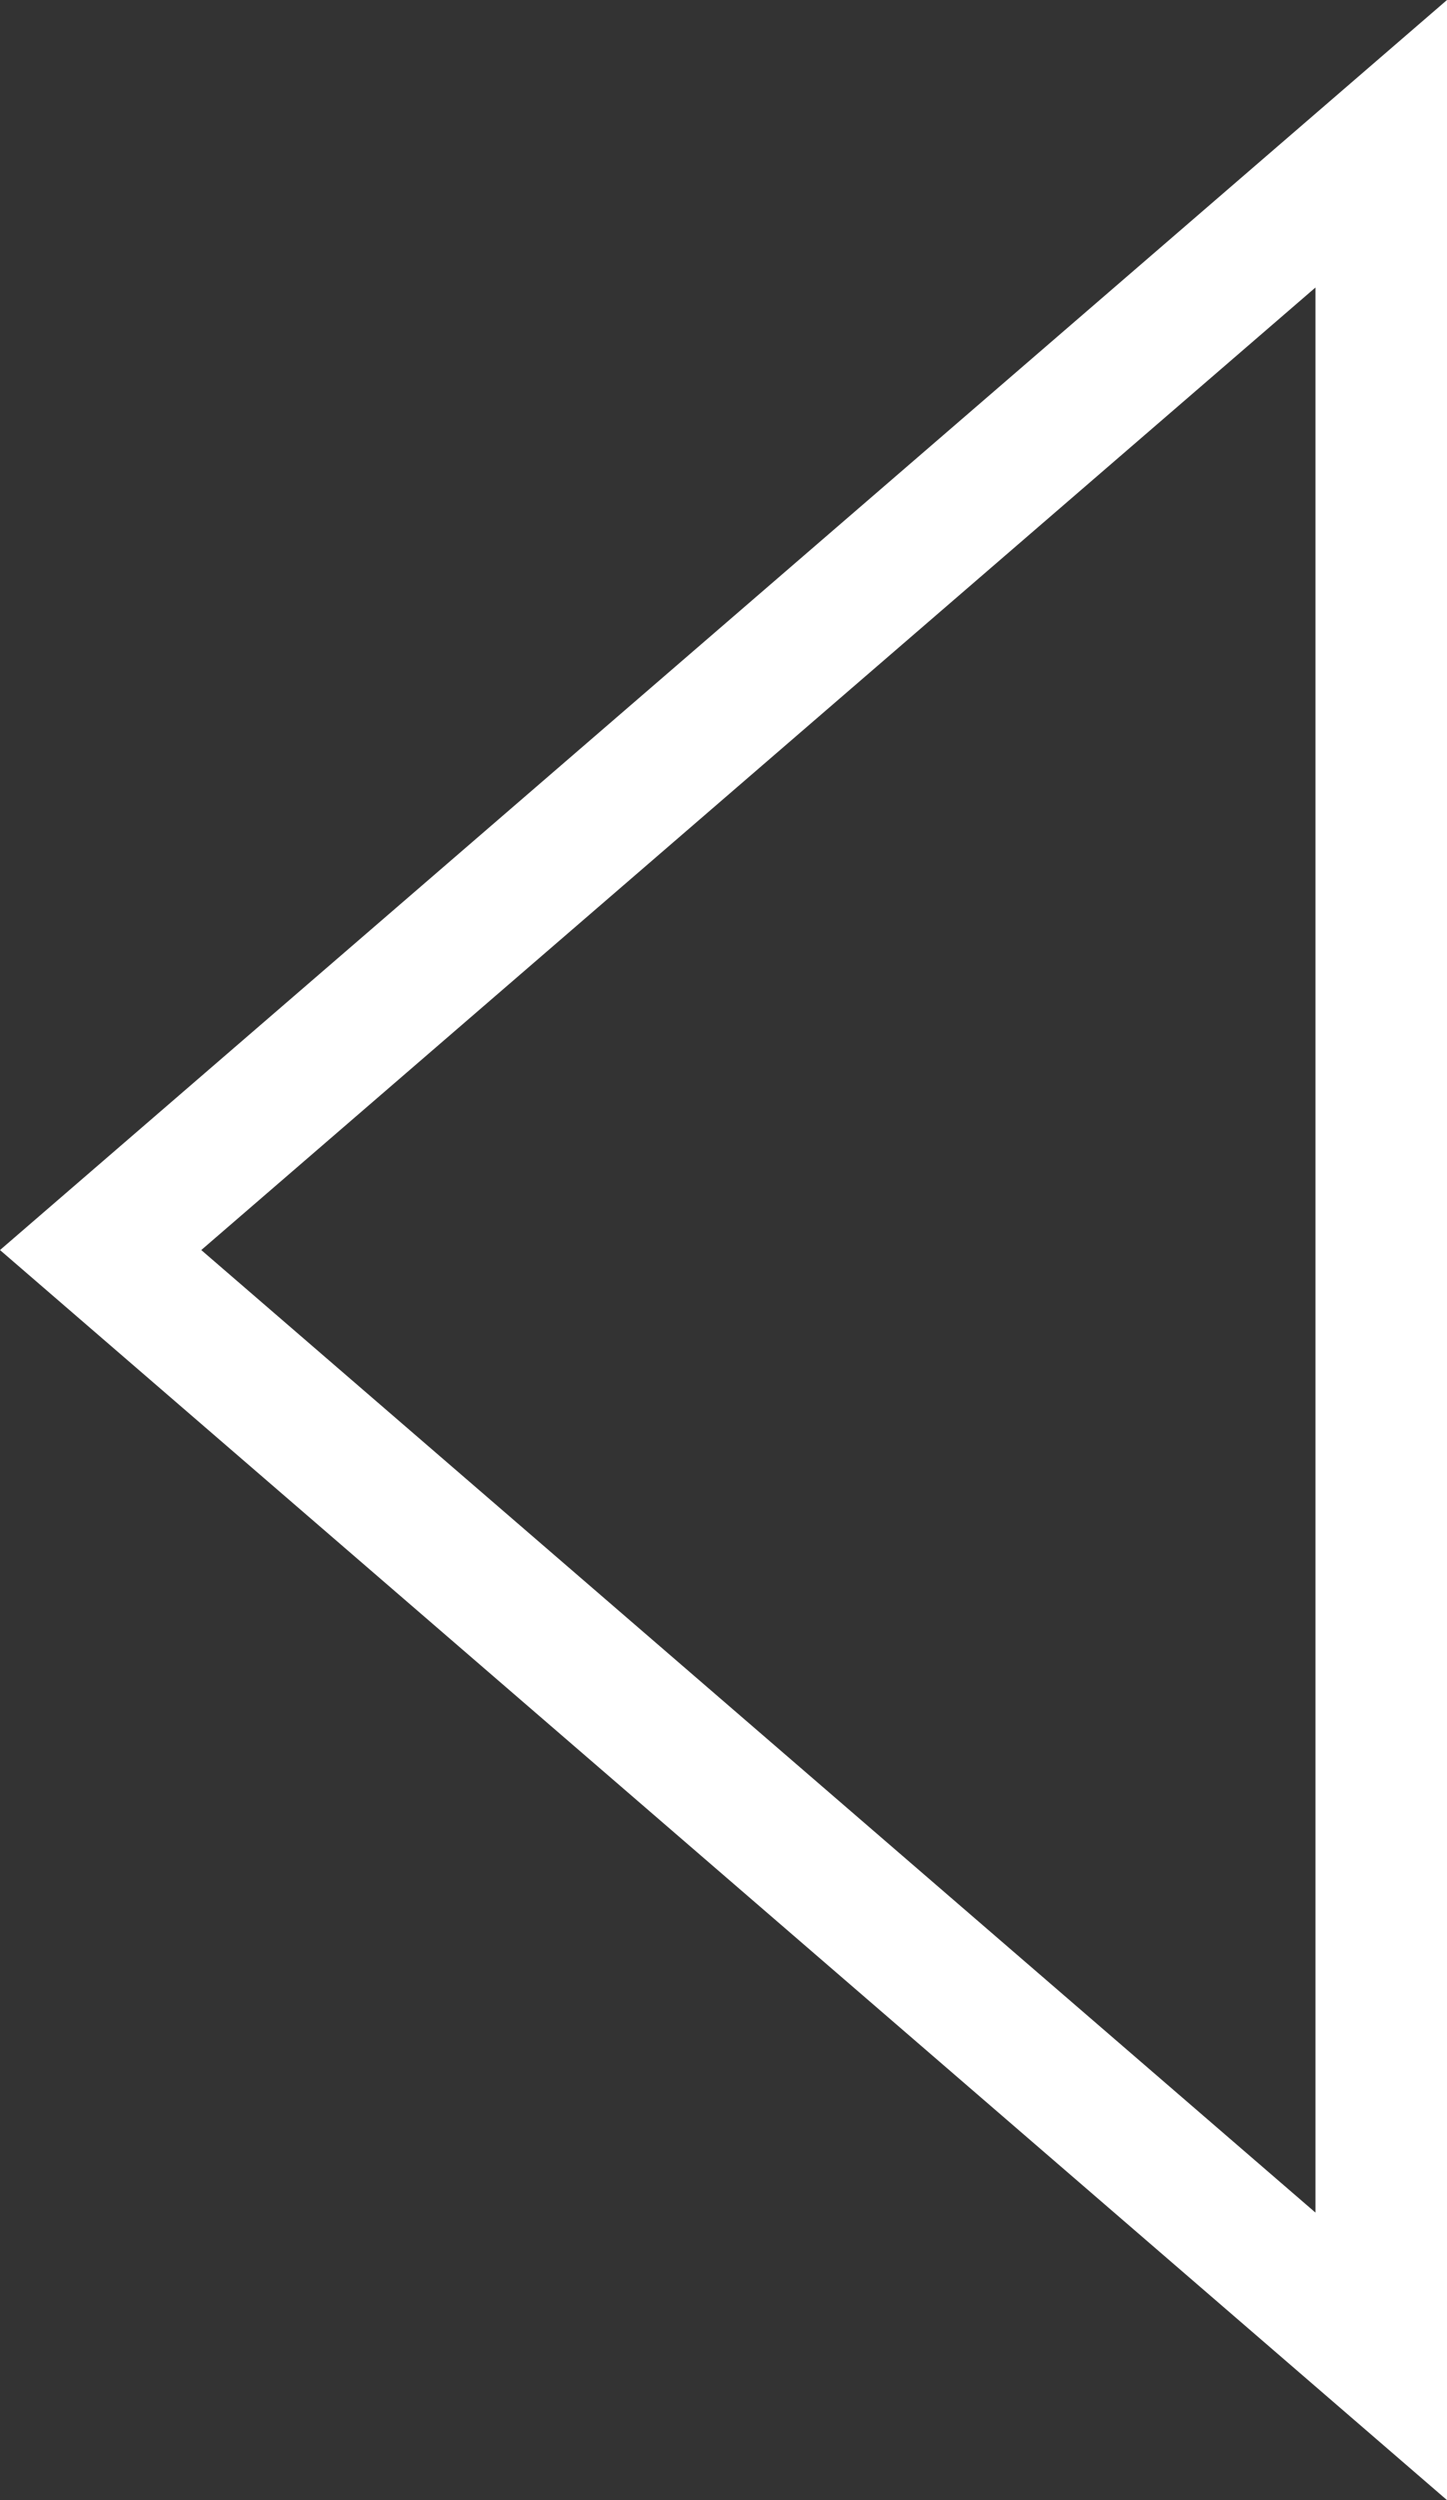 <svg xmlns="http://www.w3.org/2000/svg" width="22" height="38" viewBox="0 0 22 38">
  <rect x="0" y="0" width="22" height="38" fill="#333333" stroke="none"/>
  <g id="Polygone_4" data-name="Polygone 4" transform="translate(0 38) rotate(-90)" fill="none">
    <path d="M19,0,38,22H0Z" stroke="none"/>
    <path d="M 19 3.06 L 4.37 20 L 33.63 20 L 19 3.06 M 19 0 L 38 22 L 0 22 L 19 0 Z" stroke="none" fill="#fff"/>
  </g>
</svg>
